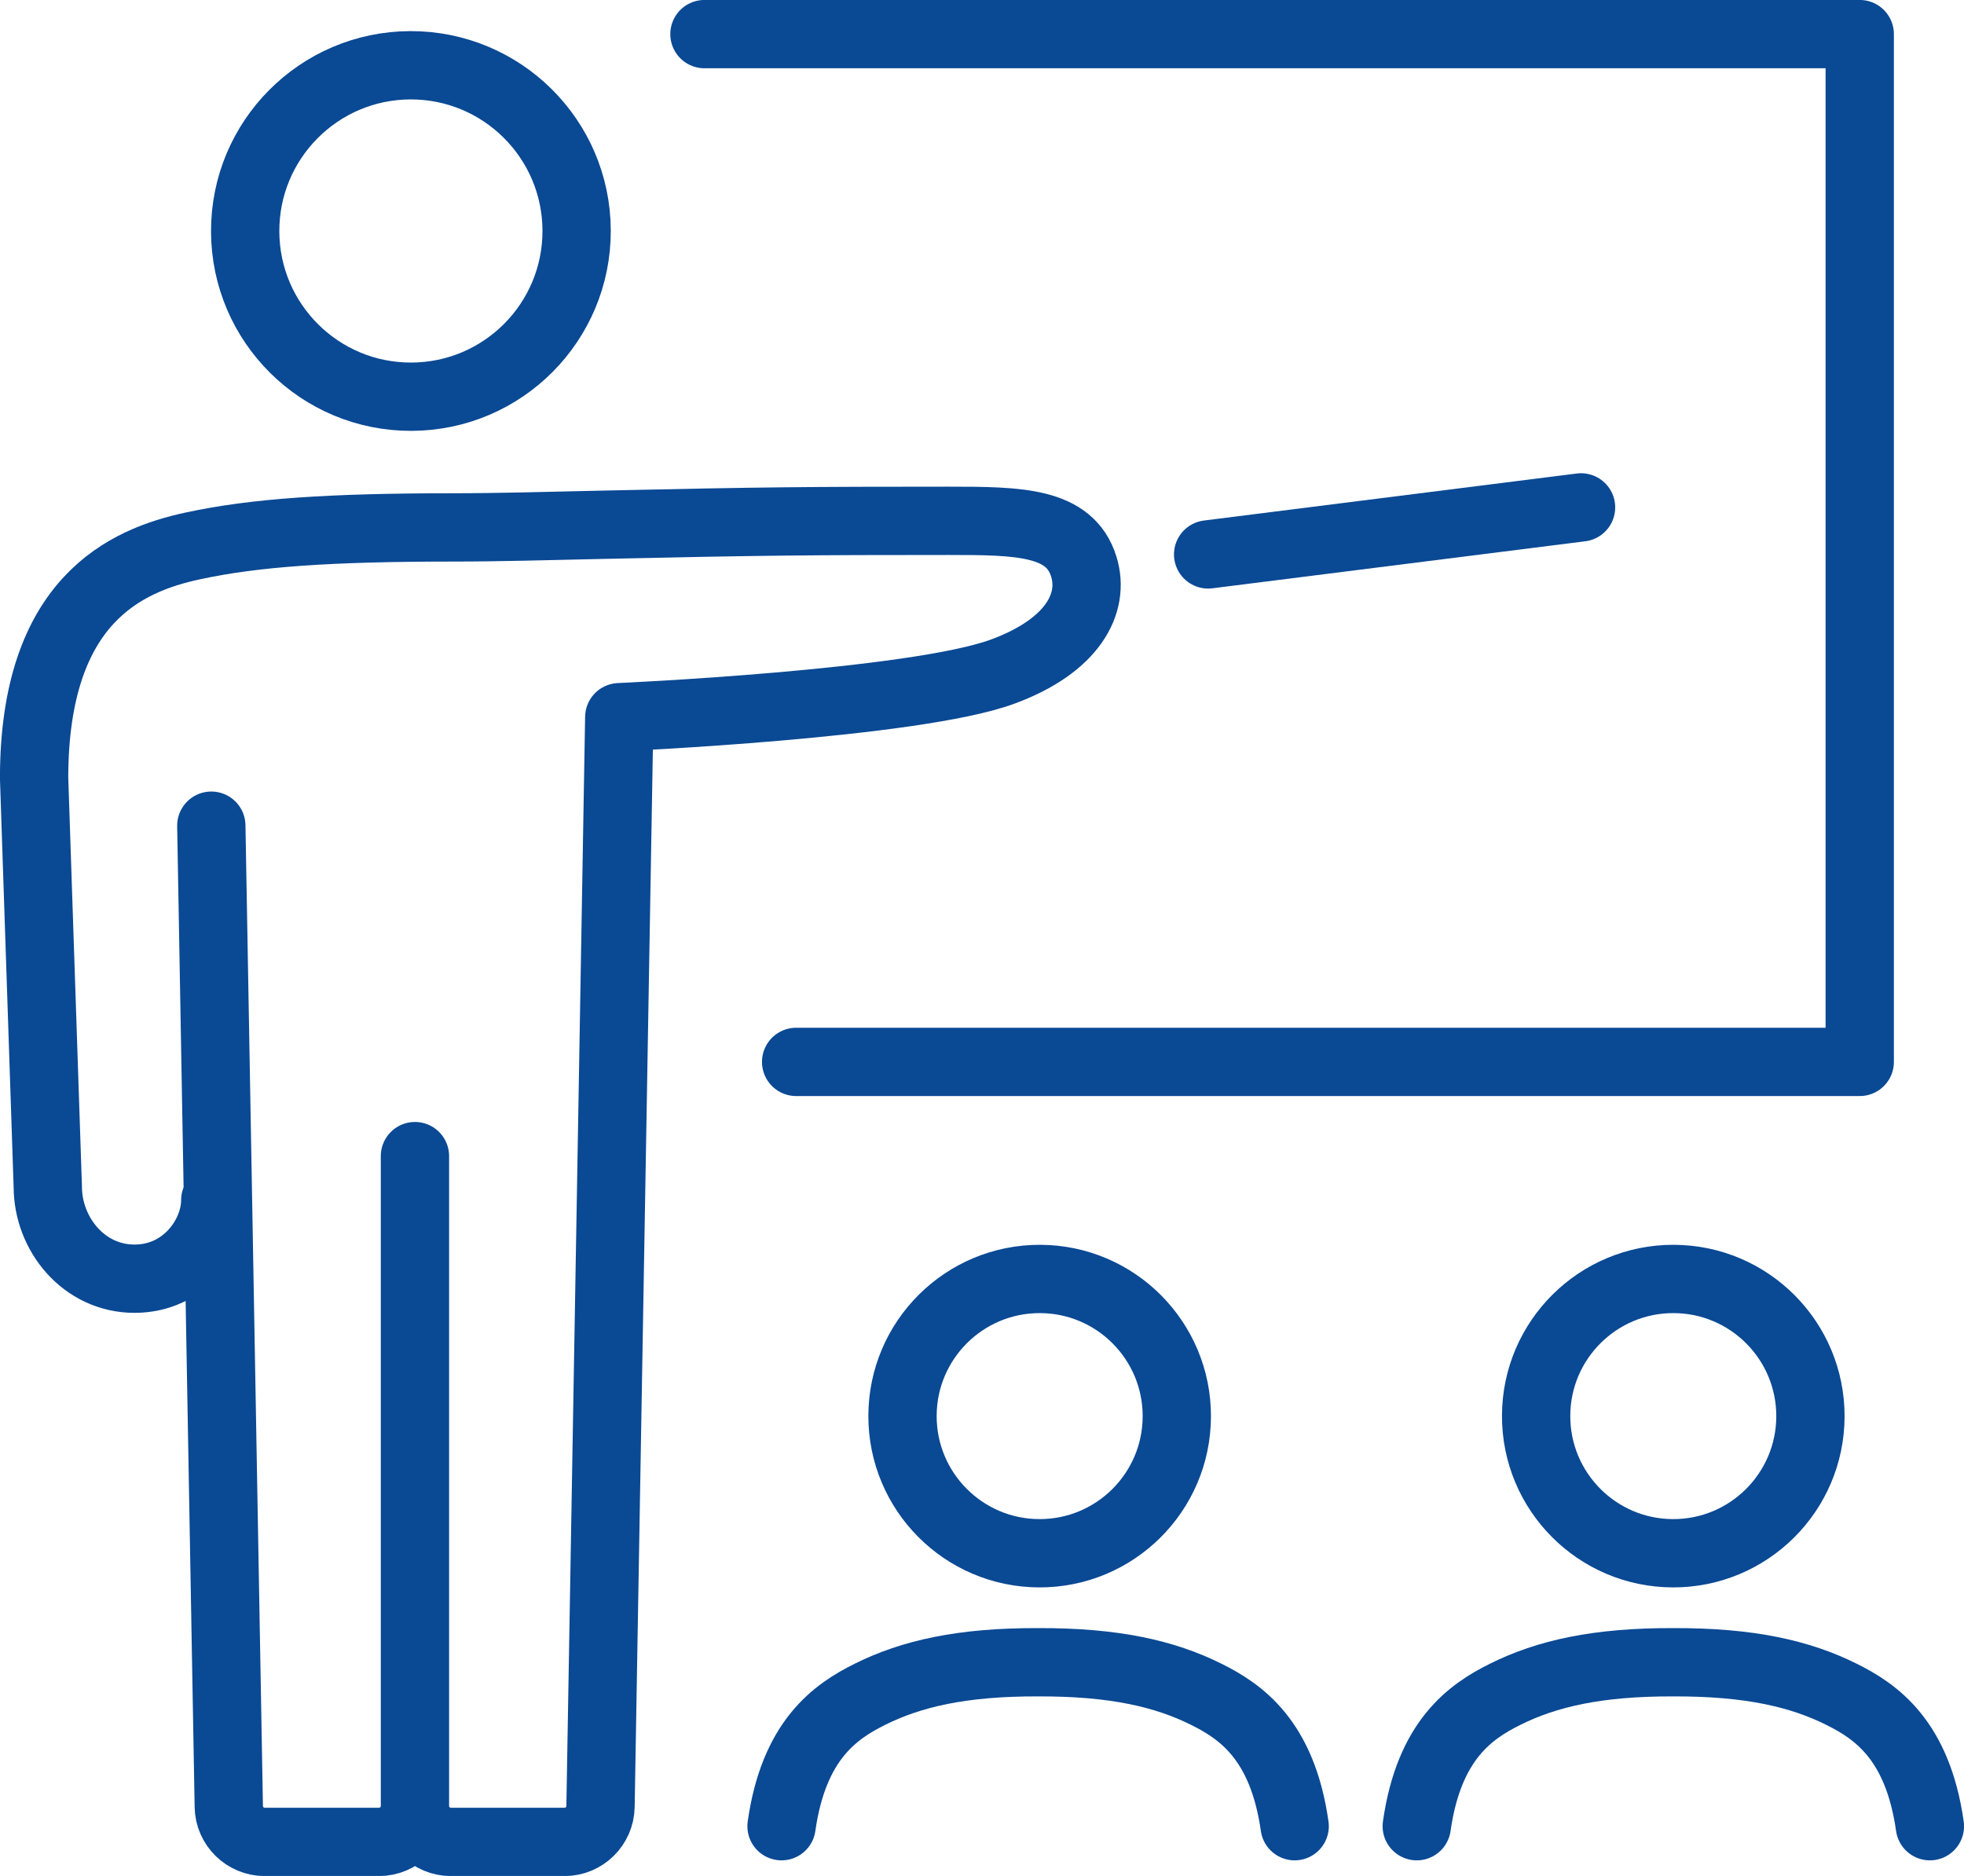 <?xml version="1.0" encoding="UTF-8"?>
<svg id="_レイヤー_2" data-name="レイヤー 2" xmlns="http://www.w3.org/2000/svg" viewBox="0 0 232.63 222.2">
  <defs>
    <style>
      .cls-1 {
        fill: none;
        stroke: #0a4994;
        stroke-linecap: round;
        stroke-linejoin: round;
        stroke-width: 8.09px;
      }
    </style>
  </defs>
  <g id="_レイヤー_4" data-name="レイヤー 4">
    <g>
      <path class="cls-1" d="M29.04,27.43c.04,10.84,8.86,19.6,19.7,19.56,10.84-.04,19.6-8.86,19.56-19.7S59.44,7.7,48.6,7.73c-10.84.04-19.6,8.86-19.56,19.7Z"/>
      <path class="cls-1" d="M25.5,142.15c0,4.16-3.59,9.31-9.57,9.31s-10.27-5.27-10.27-10.91l-1.62-48.38c0-21.12,10.92-25.81,18.81-27.51,7.33-1.58,16.23-2.19,30.99-2.19,5.17,0,11.13-.17,17.86-.32,18.47-.41,24.18-.46,40.65-.46,8.36,0,14.39.08,16.03,5.45,1.31,4.28-1.25,9.34-9.64,12.42-10.47,3.84-45.39,5.39-45.39,5.39l-2.22,129.03c-.04,2.32-1.94,4.19-4.26,4.19h-13.46c-2.35,0-4.26-1.91-4.26-4.26v-76.97,76.97c0,2.35-1.91,4.26-4.26,4.26h-13.53c-2.32,0-4.22-1.86-4.26-4.18l-2.07-116.19"/>
      <polyline class="cls-1" points="94.3 125.78 220.28 125.78 220.28 4.04 83.44 4.04"/>
      <g>
        <path class="cls-1" d="M139.39,167.79c-.03,8.97-7.33,16.22-16.3,16.19-8.97-.03-16.22-7.33-16.19-16.3.03-8.97,7.33-16.22,16.3-16.19,8.97.03,16.22,7.33,16.19,16.3Z"/>
        <path class="cls-1" d="M153.35,216.31c-1.45-10.21-6.37-13.58-10.44-15.61-4.95-2.47-10.96-3.84-19.95-3.81-8.99-.03-15,1.34-19.95,3.81-4.07,2.03-8.99,5.4-10.44,15.61"/>
      </g>
      <g>
        <path class="cls-1" d="M228.59,216.31c-1.45-10.21-6.37-13.58-10.44-15.61-4.95-2.47-10.96-3.84-19.95-3.81-8.99-.03-15,1.34-19.95,3.81-4.07,2.03-8.99,5.4-10.44,15.61"/>
        <path class="cls-1" d="M214.44,167.79c-.03,8.97-7.33,16.22-16.3,16.19-8.97-.03-16.22-7.33-16.19-16.3.03-8.97,7.33-16.22,16.3-16.19,8.97.03,16.22,7.33,16.19,16.3Z"/>
      </g>
      <line class="cls-1" x1="143.1" y1="65.67" x2="187.27" y2="60.1"/>
    </g>
  </g>
</svg>